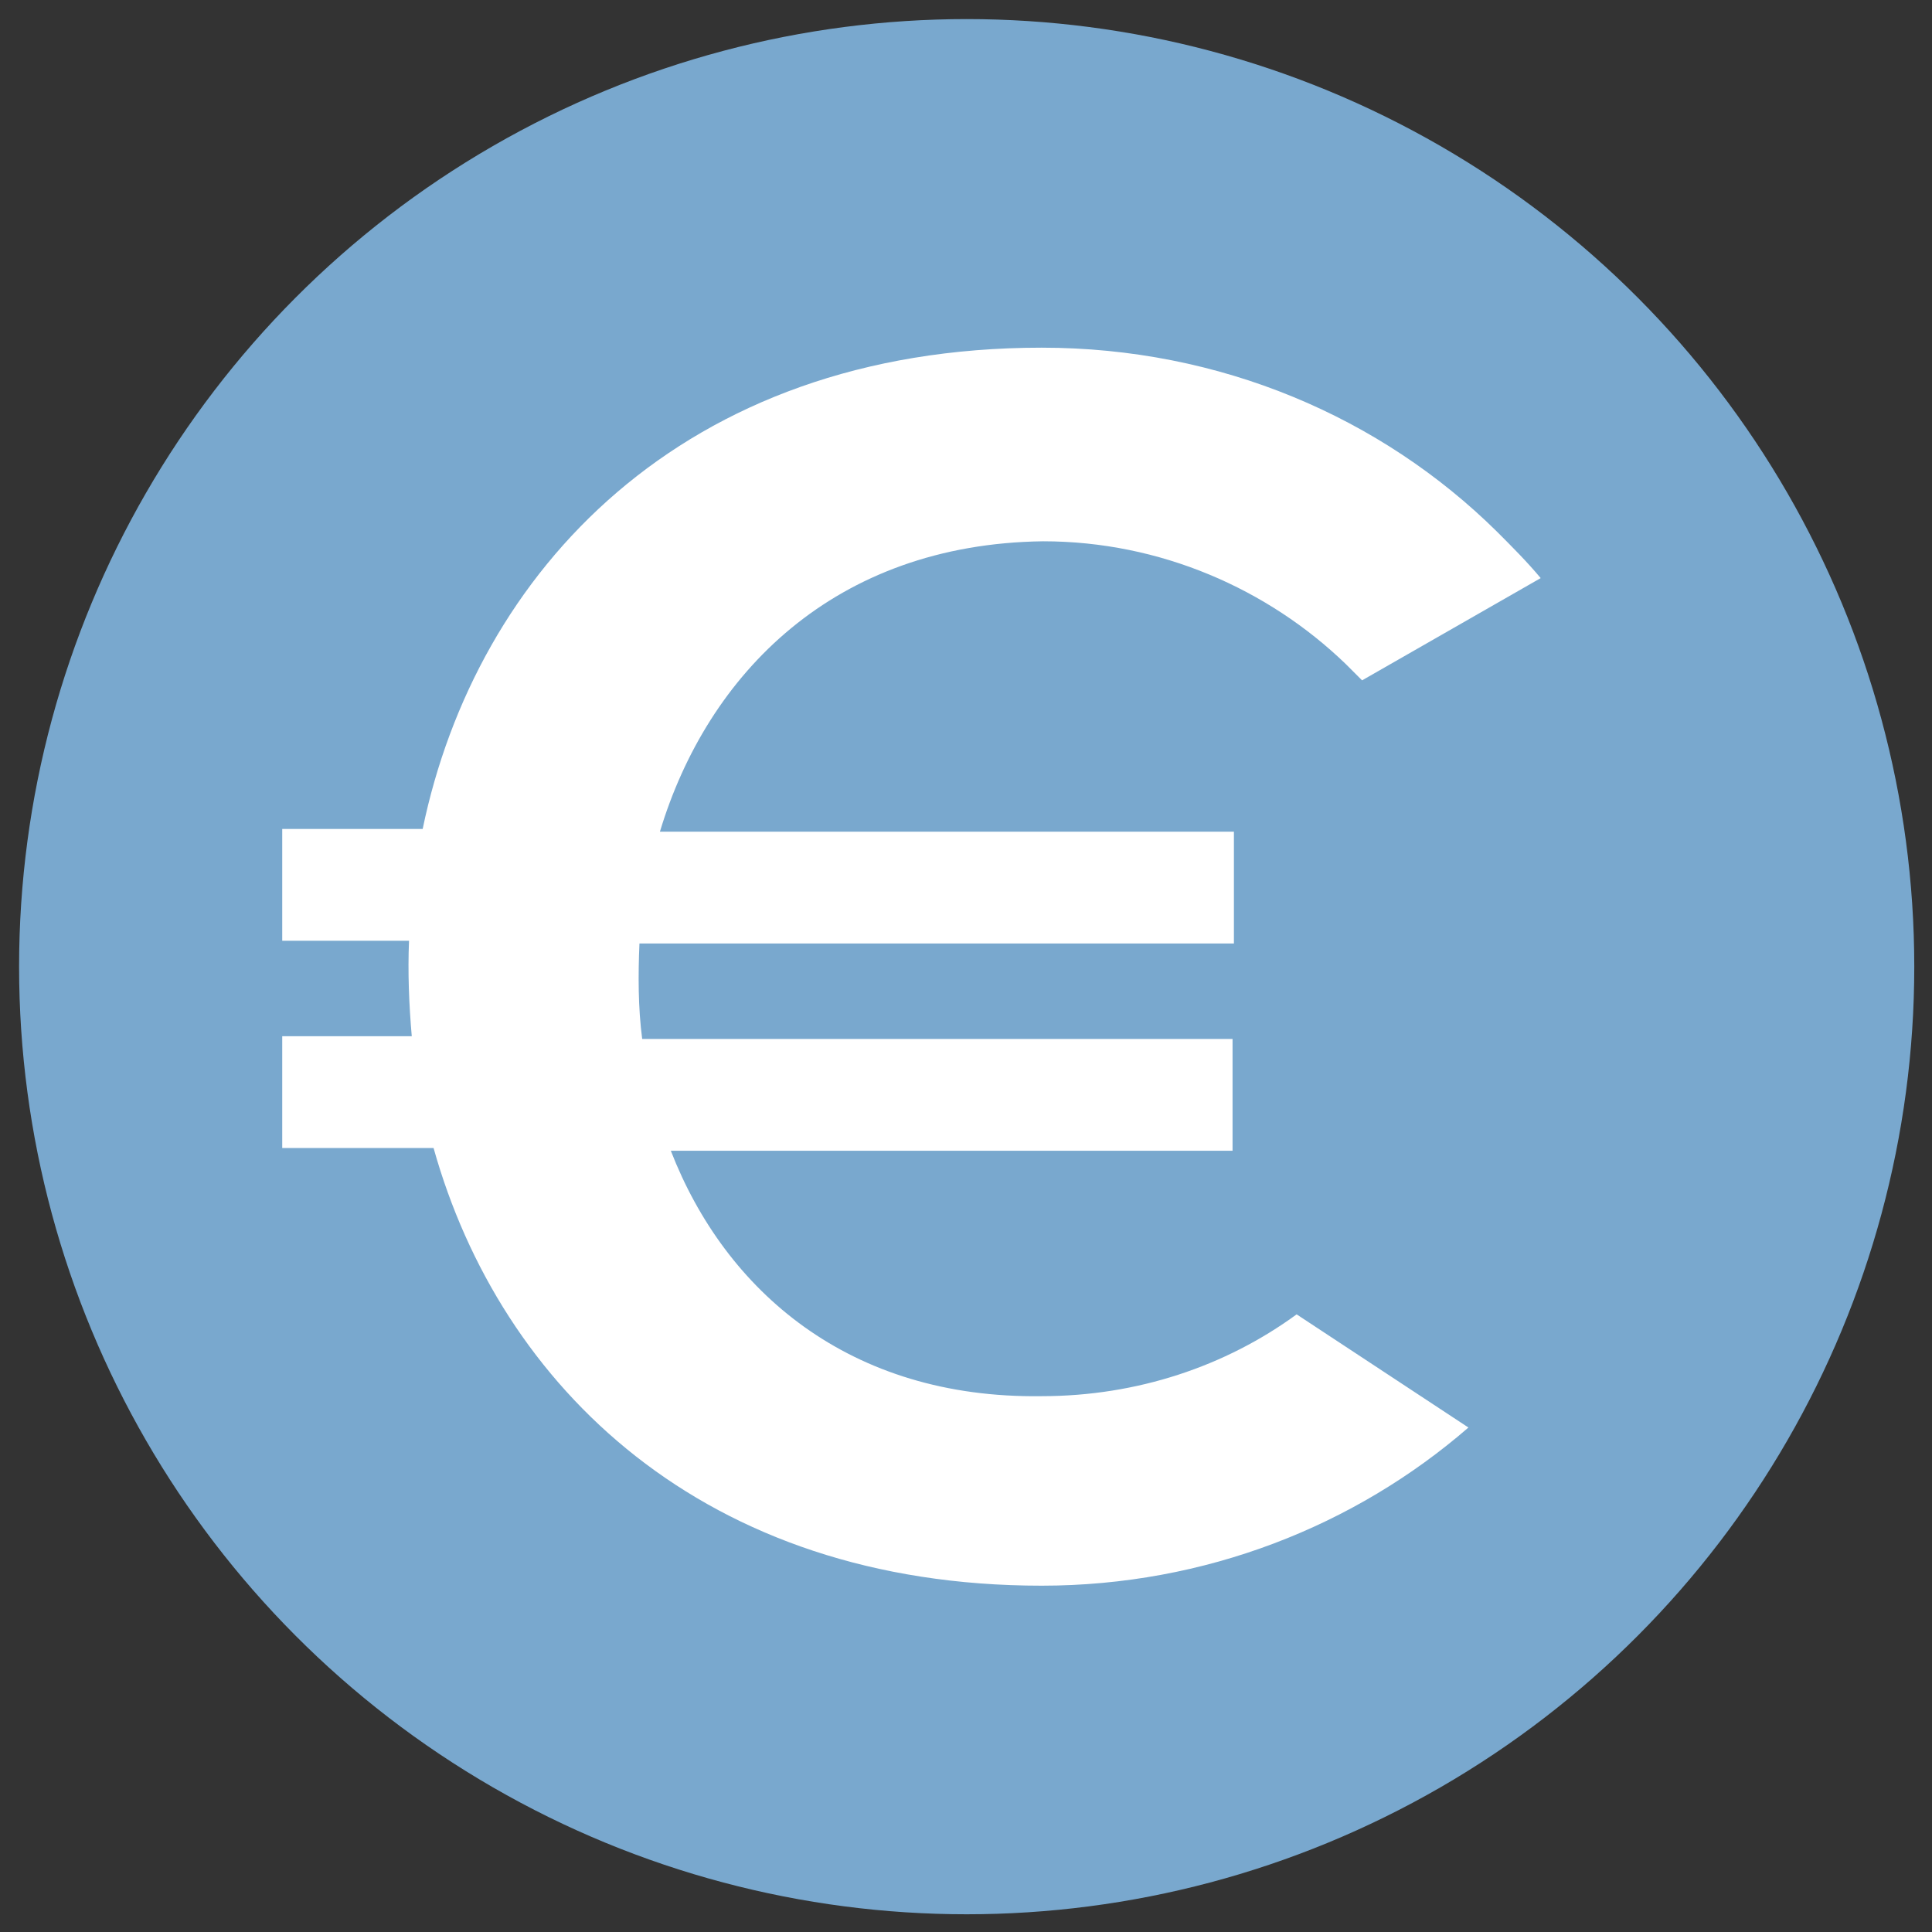 <?xml version="1.0" encoding="utf-8"?>
<!-- Generator: Adobe Illustrator 24.0.1, SVG Export Plug-In . SVG Version: 6.00 Build 0)  -->
<!DOCTYPE svg PUBLIC "-//W3C//DTD SVG 1.1//EN" "http://www.w3.org/Graphics/SVG/1.1/DTD/svg11.dtd">
<svg version="1.1" id="Ebene_1" xmlns:x="http://ns.adobe.com/Extensibility/1.0/" xmlns:i="http://ns.adobe.com/AdobeIllustrator/10.0/" xmlns:graph="http://ns.adobe.com/Graphs/1.0/"
	 xmlns="http://www.w3.org/2000/svg" xmlns:xlink="http://www.w3.org/1999/xlink" x="0px" y="0px" viewBox="0 0 141.7 141.7"
	 style="enable-background:new 0 0 141.7 141.7;" xml:space="preserve">
<rect x="0" y="0" width="141.7" height="141.7" fill="#333333" stroke="none"/>
<style type="text/css">
	.st0{fill:#79A8CE;}
	.st1{fill:#FFFFFF;}
</style>
<circle class="st0" cx="70.9" cy="70.9" r="69.5"/>
<g>
	<g>
		<path class="st1" d="M20.7,76h9.5c-0.2-2.3-0.3-4.7-0.2-7h-9.3v-8.2H31C34.9,42,50,25.5,76.4,25.5c13.1,0,24.9,5.1,33.4,13.5
			c1.1,1.1,2.2,2.2,3.2,3.4l-13.1,7.5c-0.4-0.4-0.8-0.8-1.2-1.2c-5.7-5.5-13.6-9-22.2-9C61.2,39.9,51.9,49.4,48.4,61h42.1v8.2H46.9
			c-0.1,2.3-0.1,4.7,0.2,7h43.3v8.2H49.2c4,10.3,13.1,18.2,27.2,18c7,0,13.5-2.2,18.7-6l12.6,8.3c-8.3,7.2-19.3,11.6-31.3,11.6
			c-24.8,0-39.7-14.6-44.6-32.1H20.7V76z"/>
	</g>
</g>
</svg>
